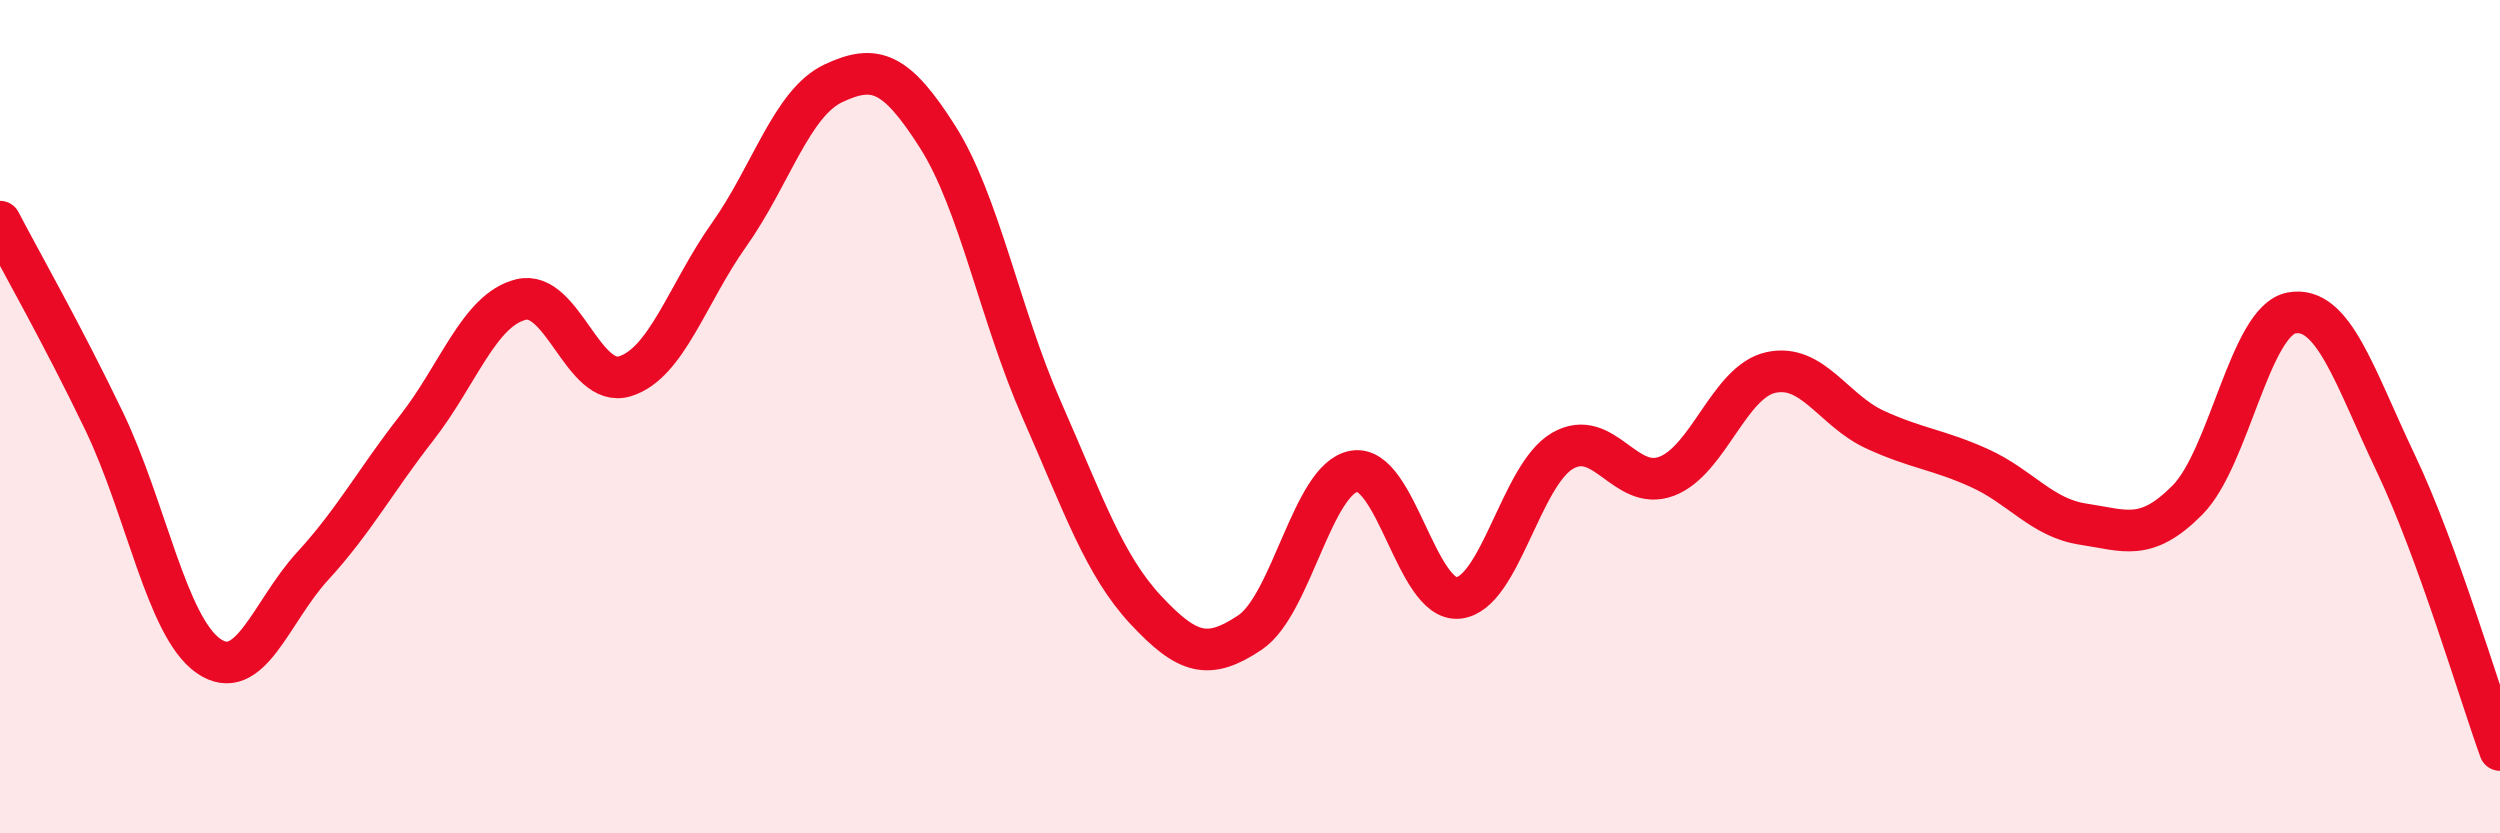 
    <svg width="60" height="20" viewBox="0 0 60 20" xmlns="http://www.w3.org/2000/svg">
      <path
        d="M 0,5.32 C 0.5,6.28 1.5,8.03 2.5,10.11 C 3.5,12.19 4,15.04 5,15.74 C 6,16.44 6.5,14.68 7.5,13.59 C 8.5,12.5 9,11.55 10,10.27 C 11,8.99 11.5,7.44 12.5,7.19 C 13.5,6.94 14,9.34 15,9.03 C 16,8.72 16.5,7.04 17.5,5.63 C 18.5,4.22 19,2.47 20,2 C 21,1.53 21.5,1.71 22.5,3.28 C 23.5,4.85 24,7.56 25,9.83 C 26,12.1 26.5,13.57 27.5,14.64 C 28.5,15.71 29,15.85 30,15.18 C 31,14.51 31.5,11.48 32.5,11.31 C 33.5,11.14 34,14.45 35,14.35 C 36,14.25 36.5,11.4 37.5,10.82 C 38.5,10.24 39,11.81 40,11.43 C 41,11.05 41.5,9.16 42.5,8.94 C 43.5,8.72 44,9.85 45,10.31 C 46,10.77 46.5,10.78 47.5,11.23 C 48.5,11.68 49,12.43 50,12.58 C 51,12.73 51.5,13.01 52.5,12 C 53.5,10.99 54,7.69 55,7.51 C 56,7.33 56.5,9.02 57.5,11.12 C 58.5,13.22 59.5,16.62 60,18L60 20L0 20Z"
        fill="#EB0A25"
        opacity="0.1"
        stroke-linecap="round"
        stroke-linejoin="round"
      />
      <path
        d="M 0,5.32 C 0.5,6.28 1.5,8.03 2.5,10.11 C 3.5,12.19 4,15.04 5,15.74 C 6,16.44 6.5,14.68 7.5,13.59 C 8.5,12.5 9,11.55 10,10.27 C 11,8.99 11.5,7.44 12.5,7.19 C 13.5,6.94 14,9.34 15,9.03 C 16,8.72 16.5,7.04 17.5,5.63 C 18.5,4.22 19,2.47 20,2 C 21,1.53 21.5,1.71 22.5,3.28 C 23.5,4.85 24,7.56 25,9.83 C 26,12.1 26.5,13.57 27.5,14.64 C 28.5,15.71 29,15.85 30,15.18 C 31,14.51 31.5,11.48 32.5,11.31 C 33.5,11.14 34,14.45 35,14.35 C 36,14.25 36.5,11.4 37.5,10.82 C 38.5,10.24 39,11.81 40,11.43 C 41,11.05 41.5,9.16 42.5,8.94 C 43.5,8.72 44,9.85 45,10.31 C 46,10.77 46.5,10.78 47.5,11.23 C 48.5,11.68 49,12.43 50,12.58 C 51,12.73 51.5,13.01 52.5,12 C 53.5,10.99 54,7.69 55,7.51 C 56,7.33 56.5,9.02 57.5,11.12 C 58.5,13.22 59.5,16.62 60,18"
        stroke="#EB0A25"
        stroke-width="1"
        fill="none"
        stroke-linecap="round"
        stroke-linejoin="round"
      />
    </svg>
  